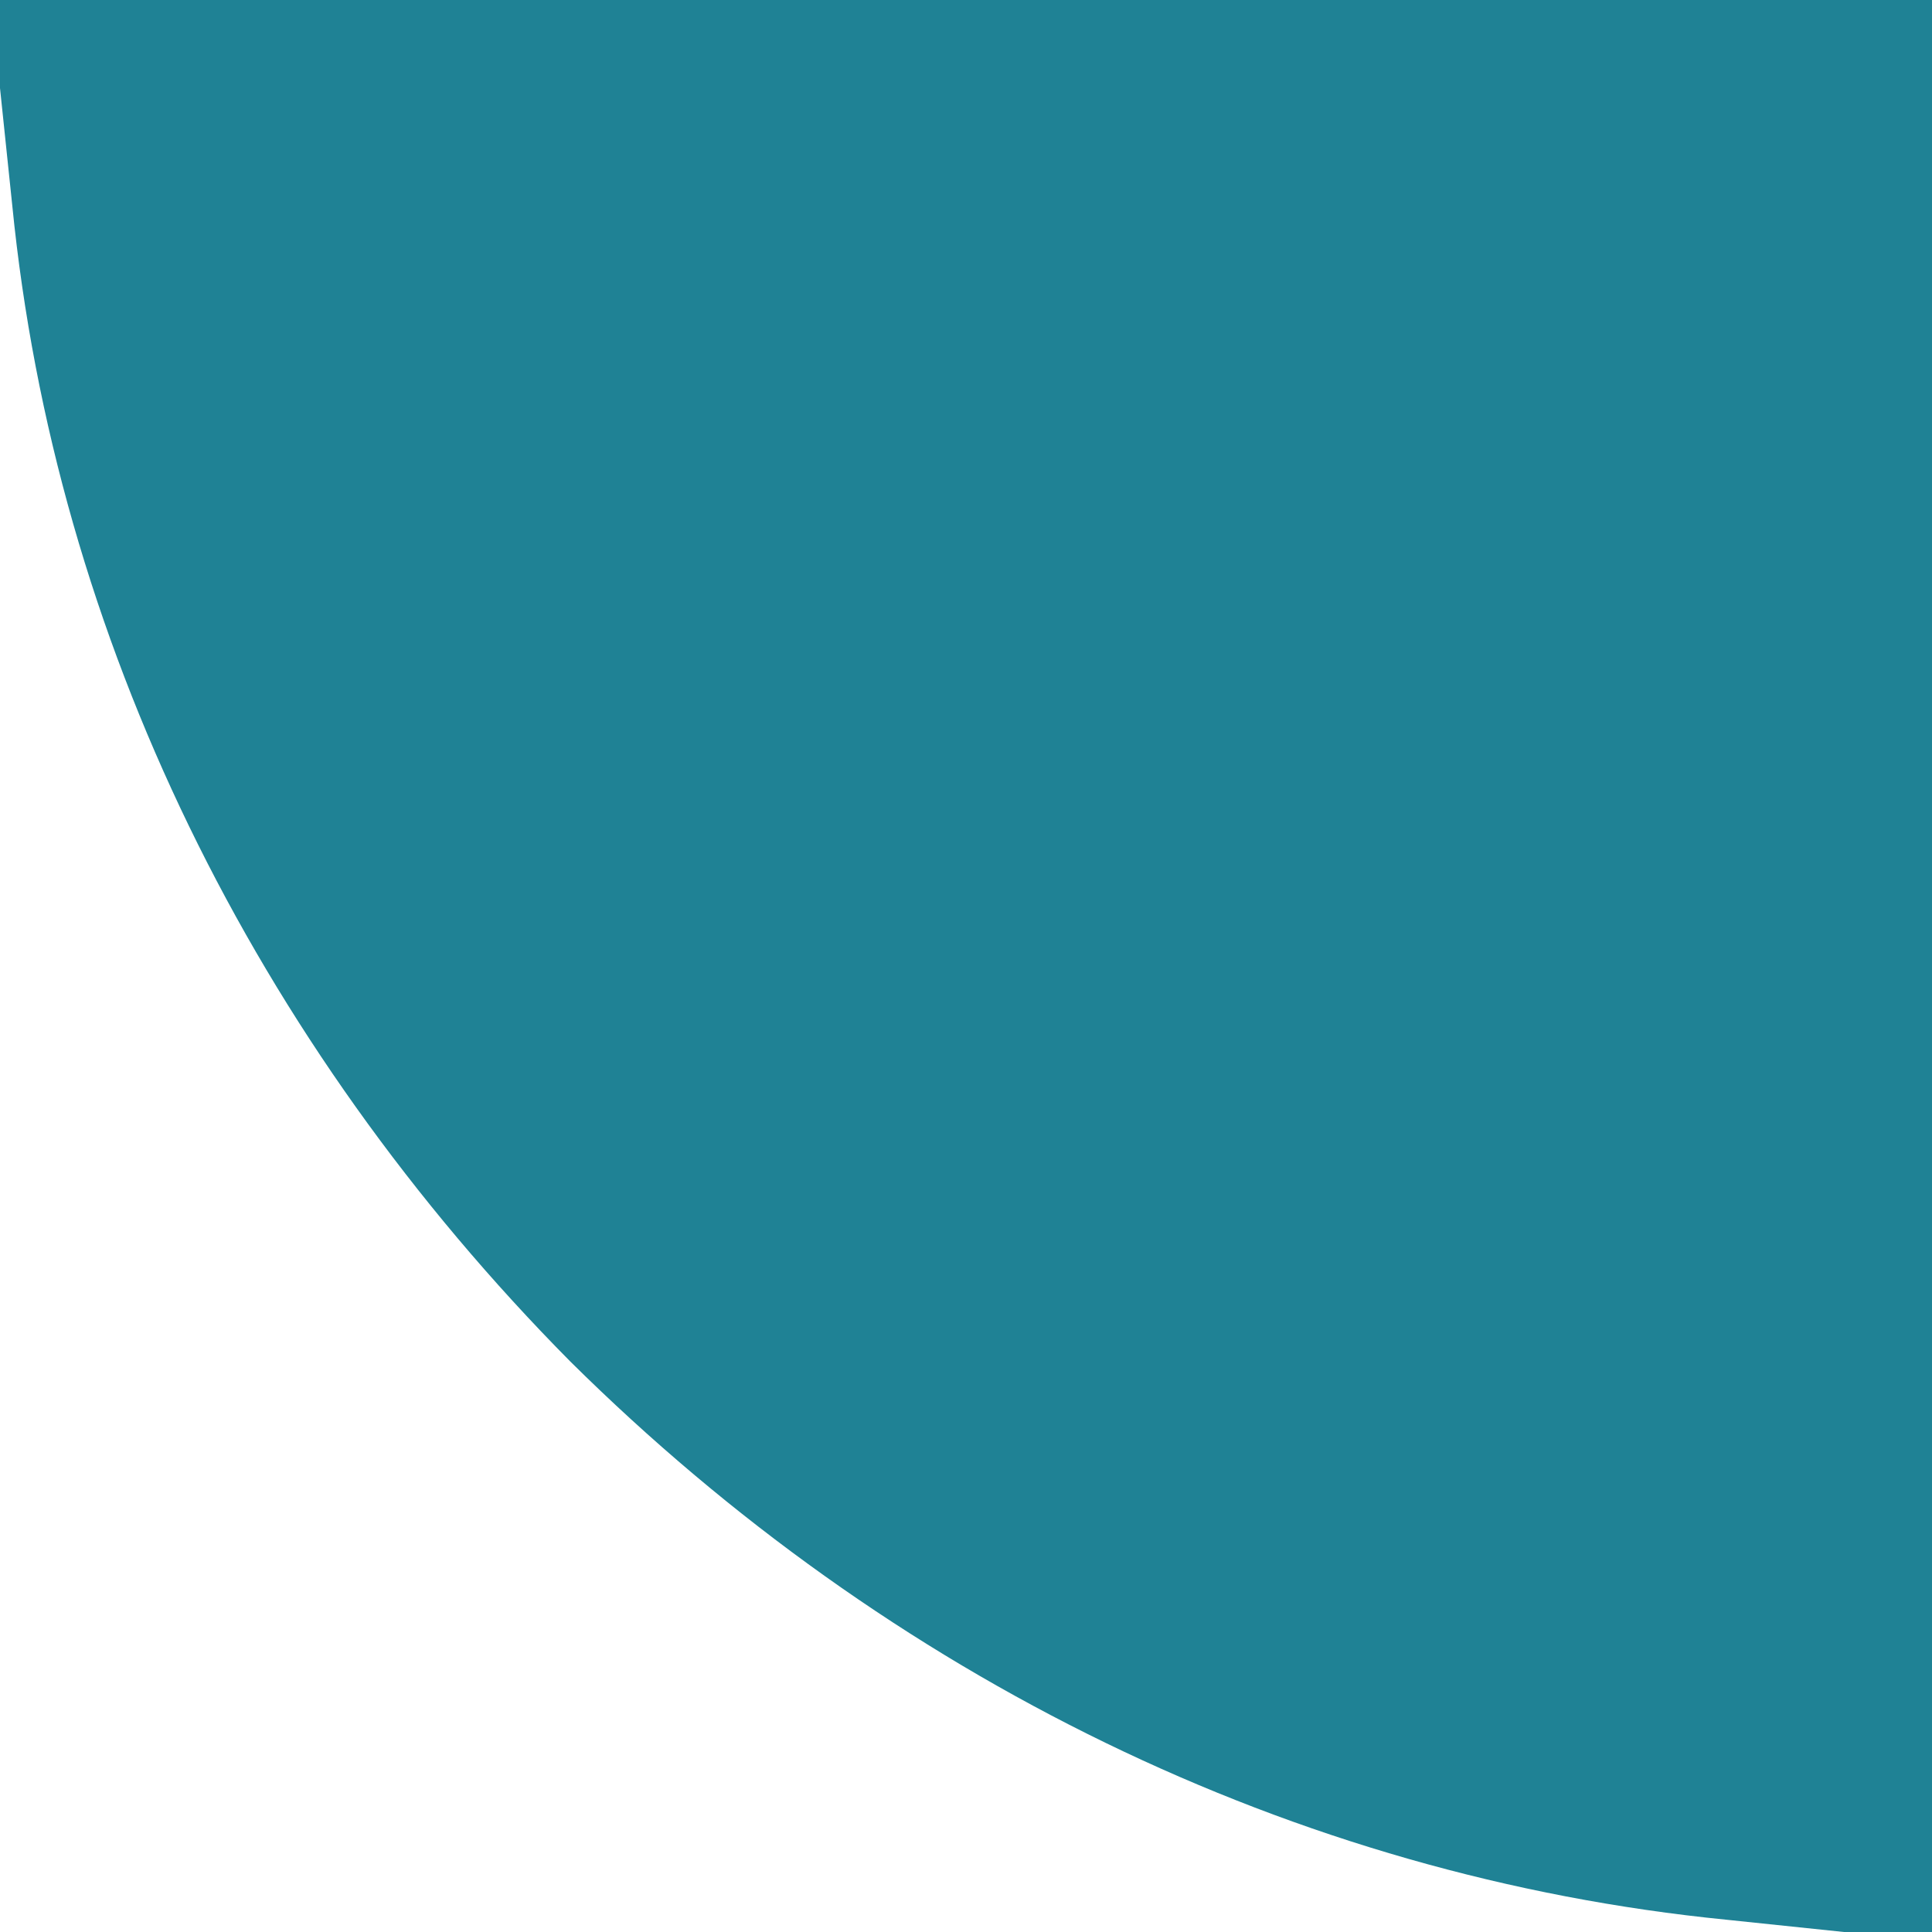 <svg version="1" xmlns="http://www.w3.org/2000/svg" width="84" height="84" viewBox="0 0 63 63"><path d="M.4 6.7C1.8 20.8 8.3 34 18.6 44.4 29 54.7 42.2 61.2 56.3 62.6l6.7.7V0H-.3l.7 6.7z" fill="#1F8295"/></svg>